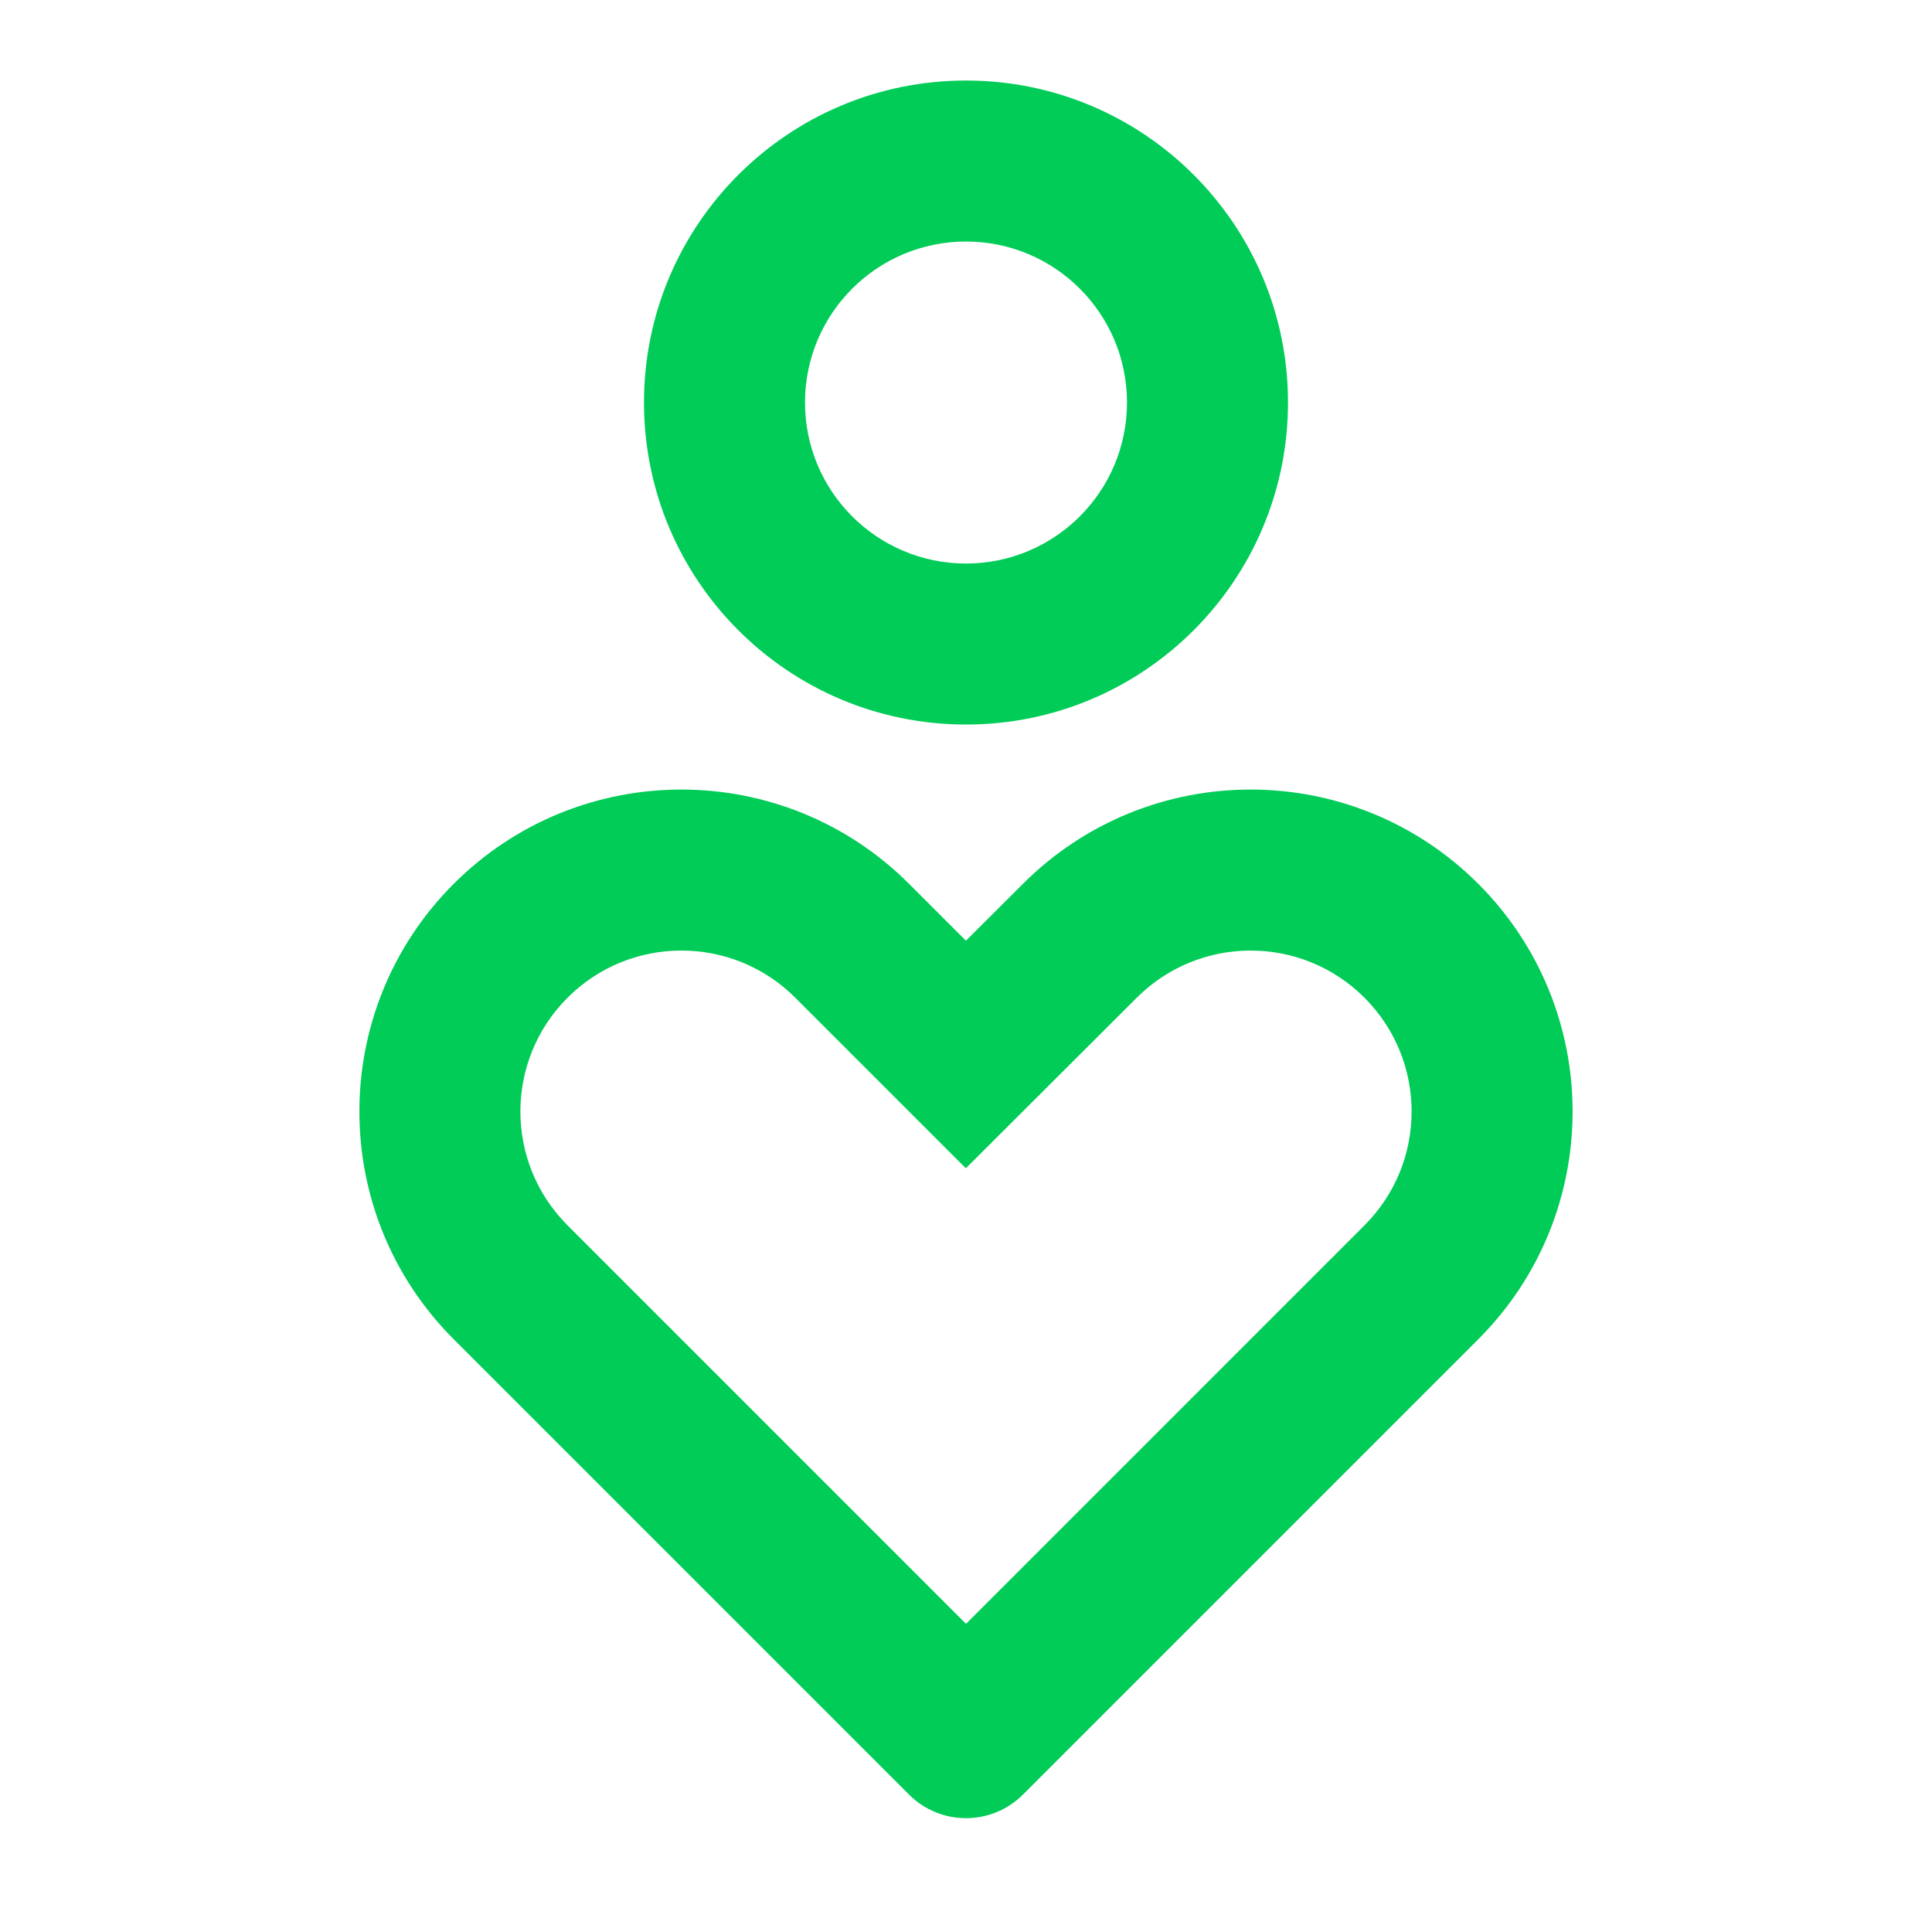 <svg width="60" height="60" viewBox="0 0 60 60" fill="none" xmlns="http://www.w3.org/2000/svg">
<path d="M45.91 27.449C49.815 31.354 49.815 37.685 45.91 41.591L31.768 55.733C30.791 56.709 29.209 56.709 28.232 55.733L14.09 41.591C10.185 37.685 10.185 31.354 14.09 27.449C17.995 23.544 24.327 23.544 28.232 27.449L29.998 29.215L31.768 27.449C35.673 23.544 42.005 23.544 45.91 27.449ZM17.626 30.984C15.673 32.937 15.673 36.103 17.626 38.055L30 50.43L42.374 38.055C44.327 36.103 44.327 32.937 42.374 30.984C40.422 29.032 37.256 29.032 35.3 30.988L29.995 36.282L24.697 30.984C22.744 29.032 19.578 29.032 17.626 30.984ZM30 2.501C35.523 2.501 40 6.978 40 12.501C40 18.024 35.523 22.501 30 22.501C24.477 22.501 20 18.024 20 12.501C20 6.978 24.477 2.501 30 2.501ZM30 7.501C27.238 7.501 25 9.739 25 12.501C25 15.262 27.238 17.501 30 17.501C32.761 17.501 35 15.262 35 12.501C35 9.739 32.761 7.501 30 7.501Z" fill="#00CC57"/>
</svg>
